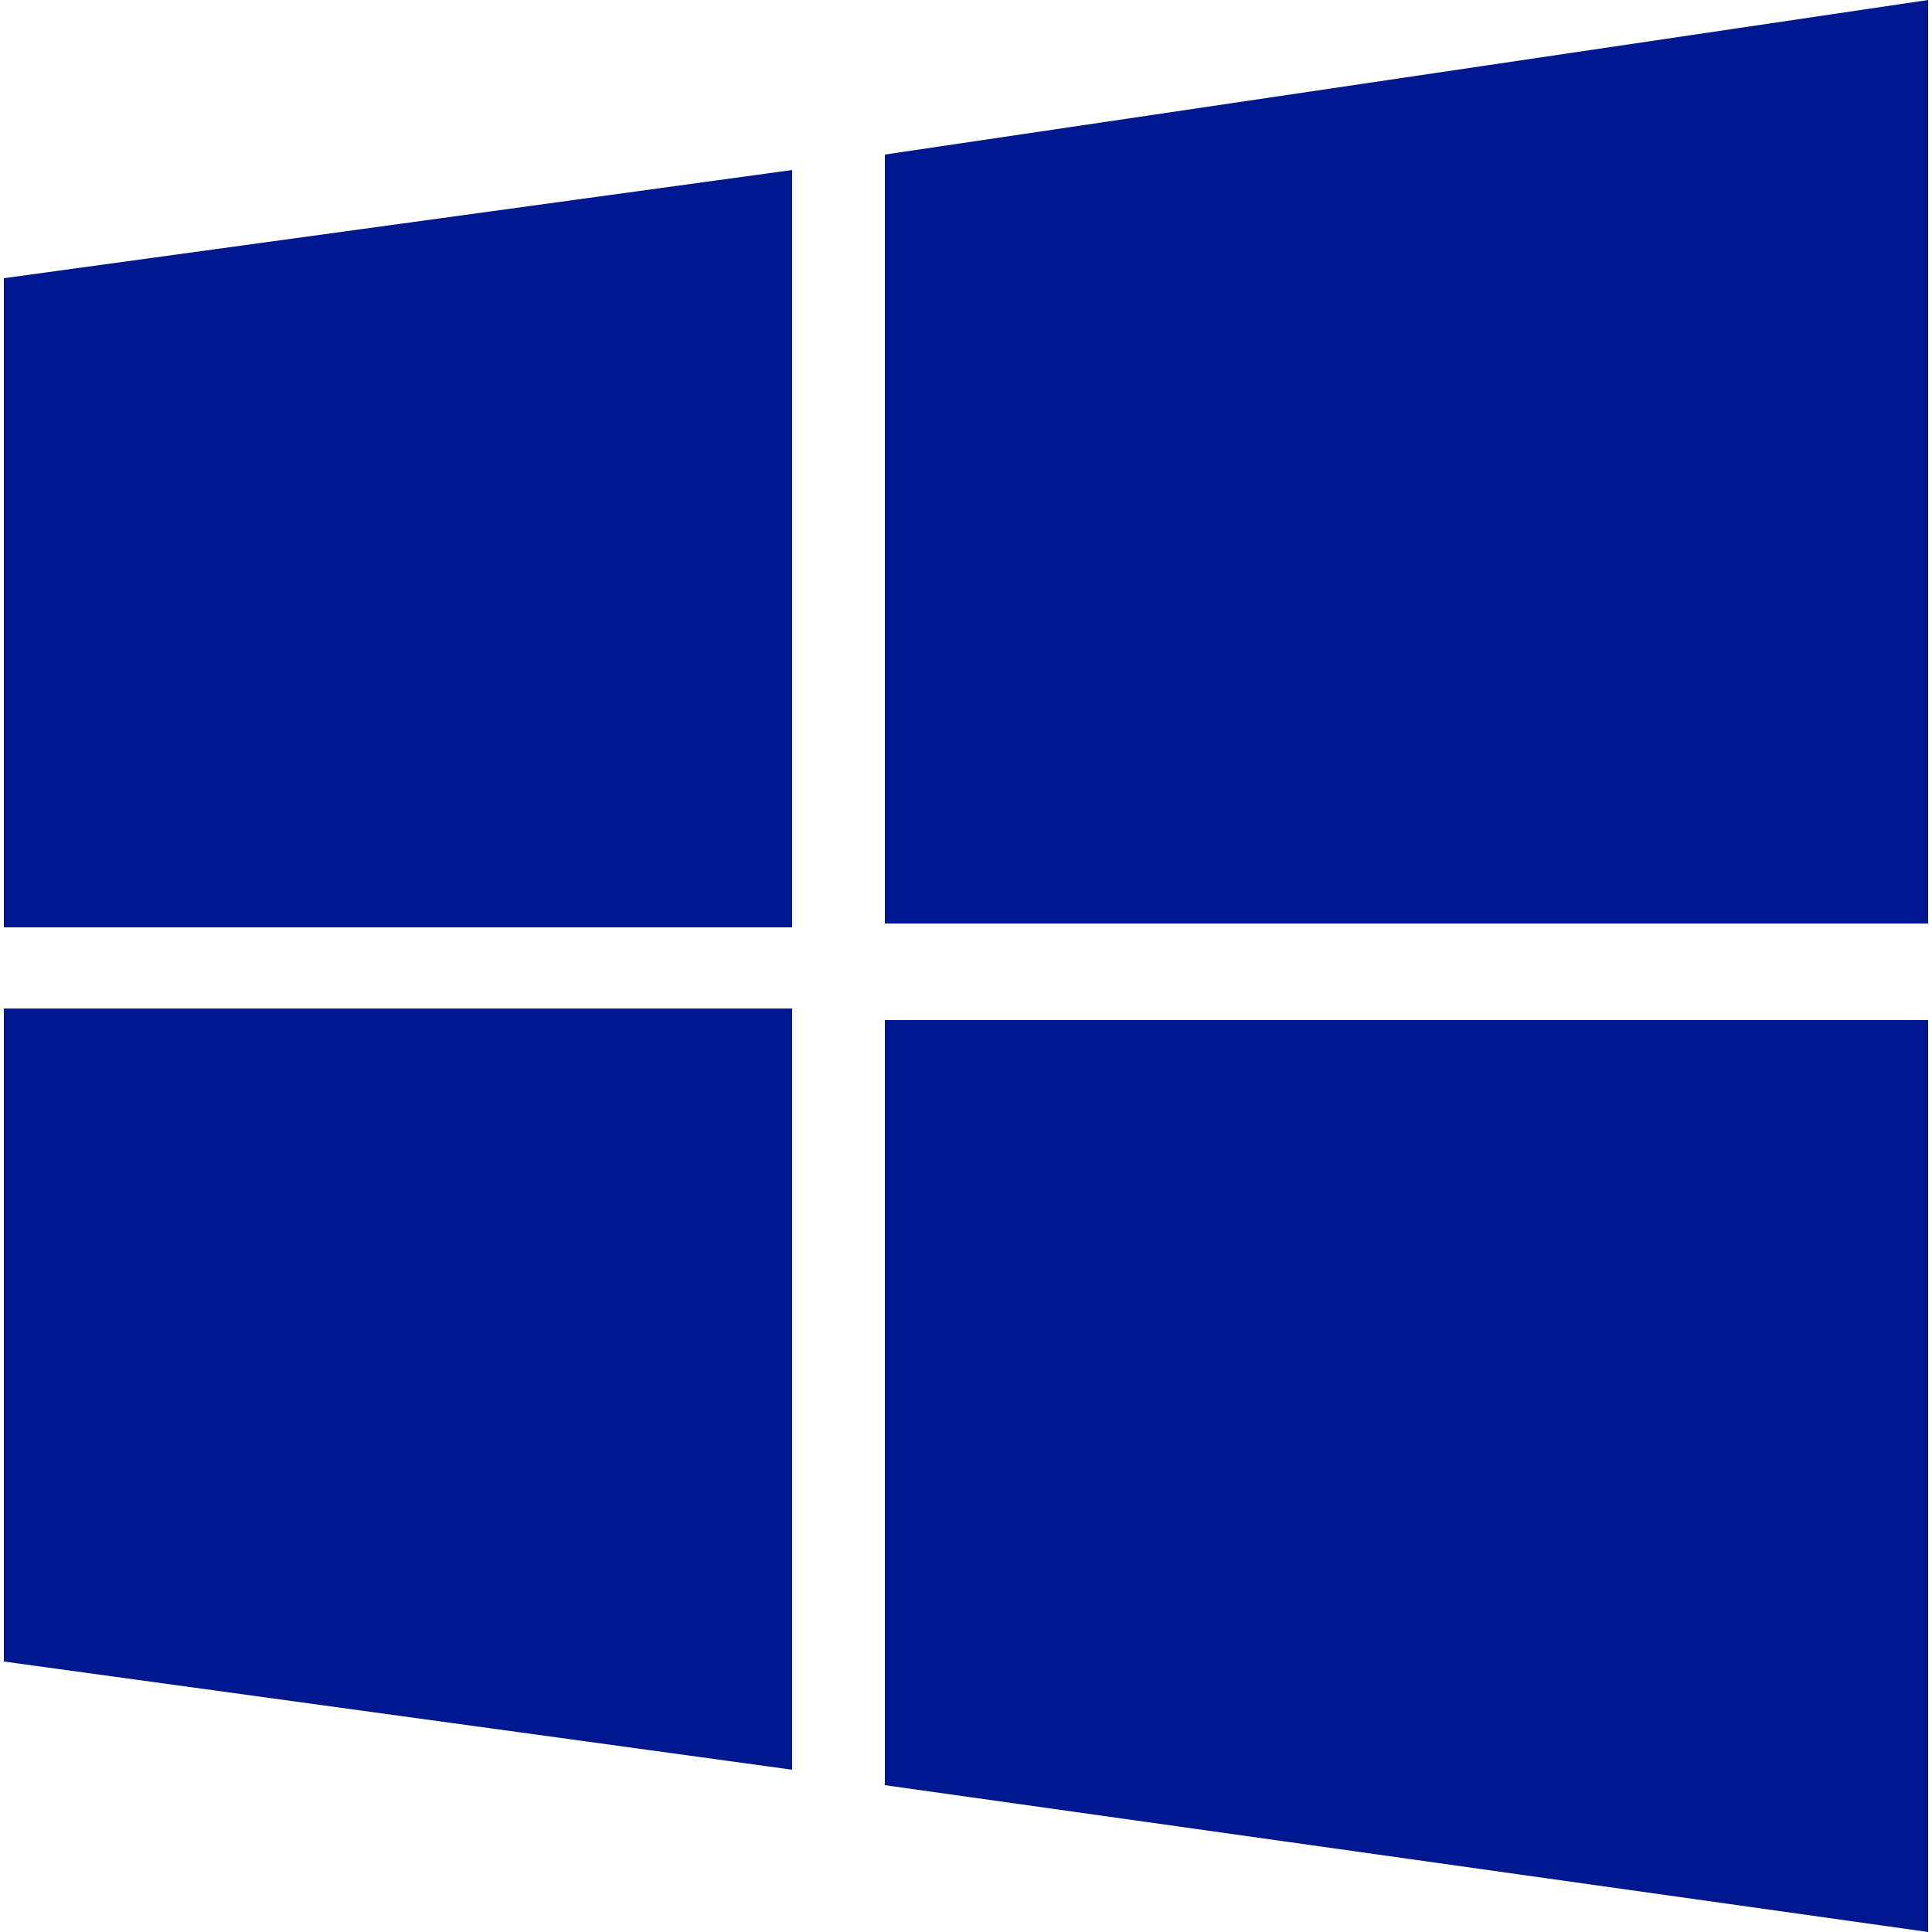 <svg xmlns="http://www.w3.org/2000/svg" xmlns:xlink="http://www.w3.org/1999/xlink" id="Layer_1" x="0px" y="0px" width="50px" height="50px" viewBox="0 0 50 50" style="enable-background:new 0 0 50 50;" xml:space="preserve"> <path style="fill:#00188F;" d="M0.1,7.2l20.4-2.8V24H0.1 M22.9,4l27-4v23.9h-27 M0.1,26.1h20.4v19.7L0.1,43 M22.9,26.4h27V50 l-27-3.8"></path> </svg>